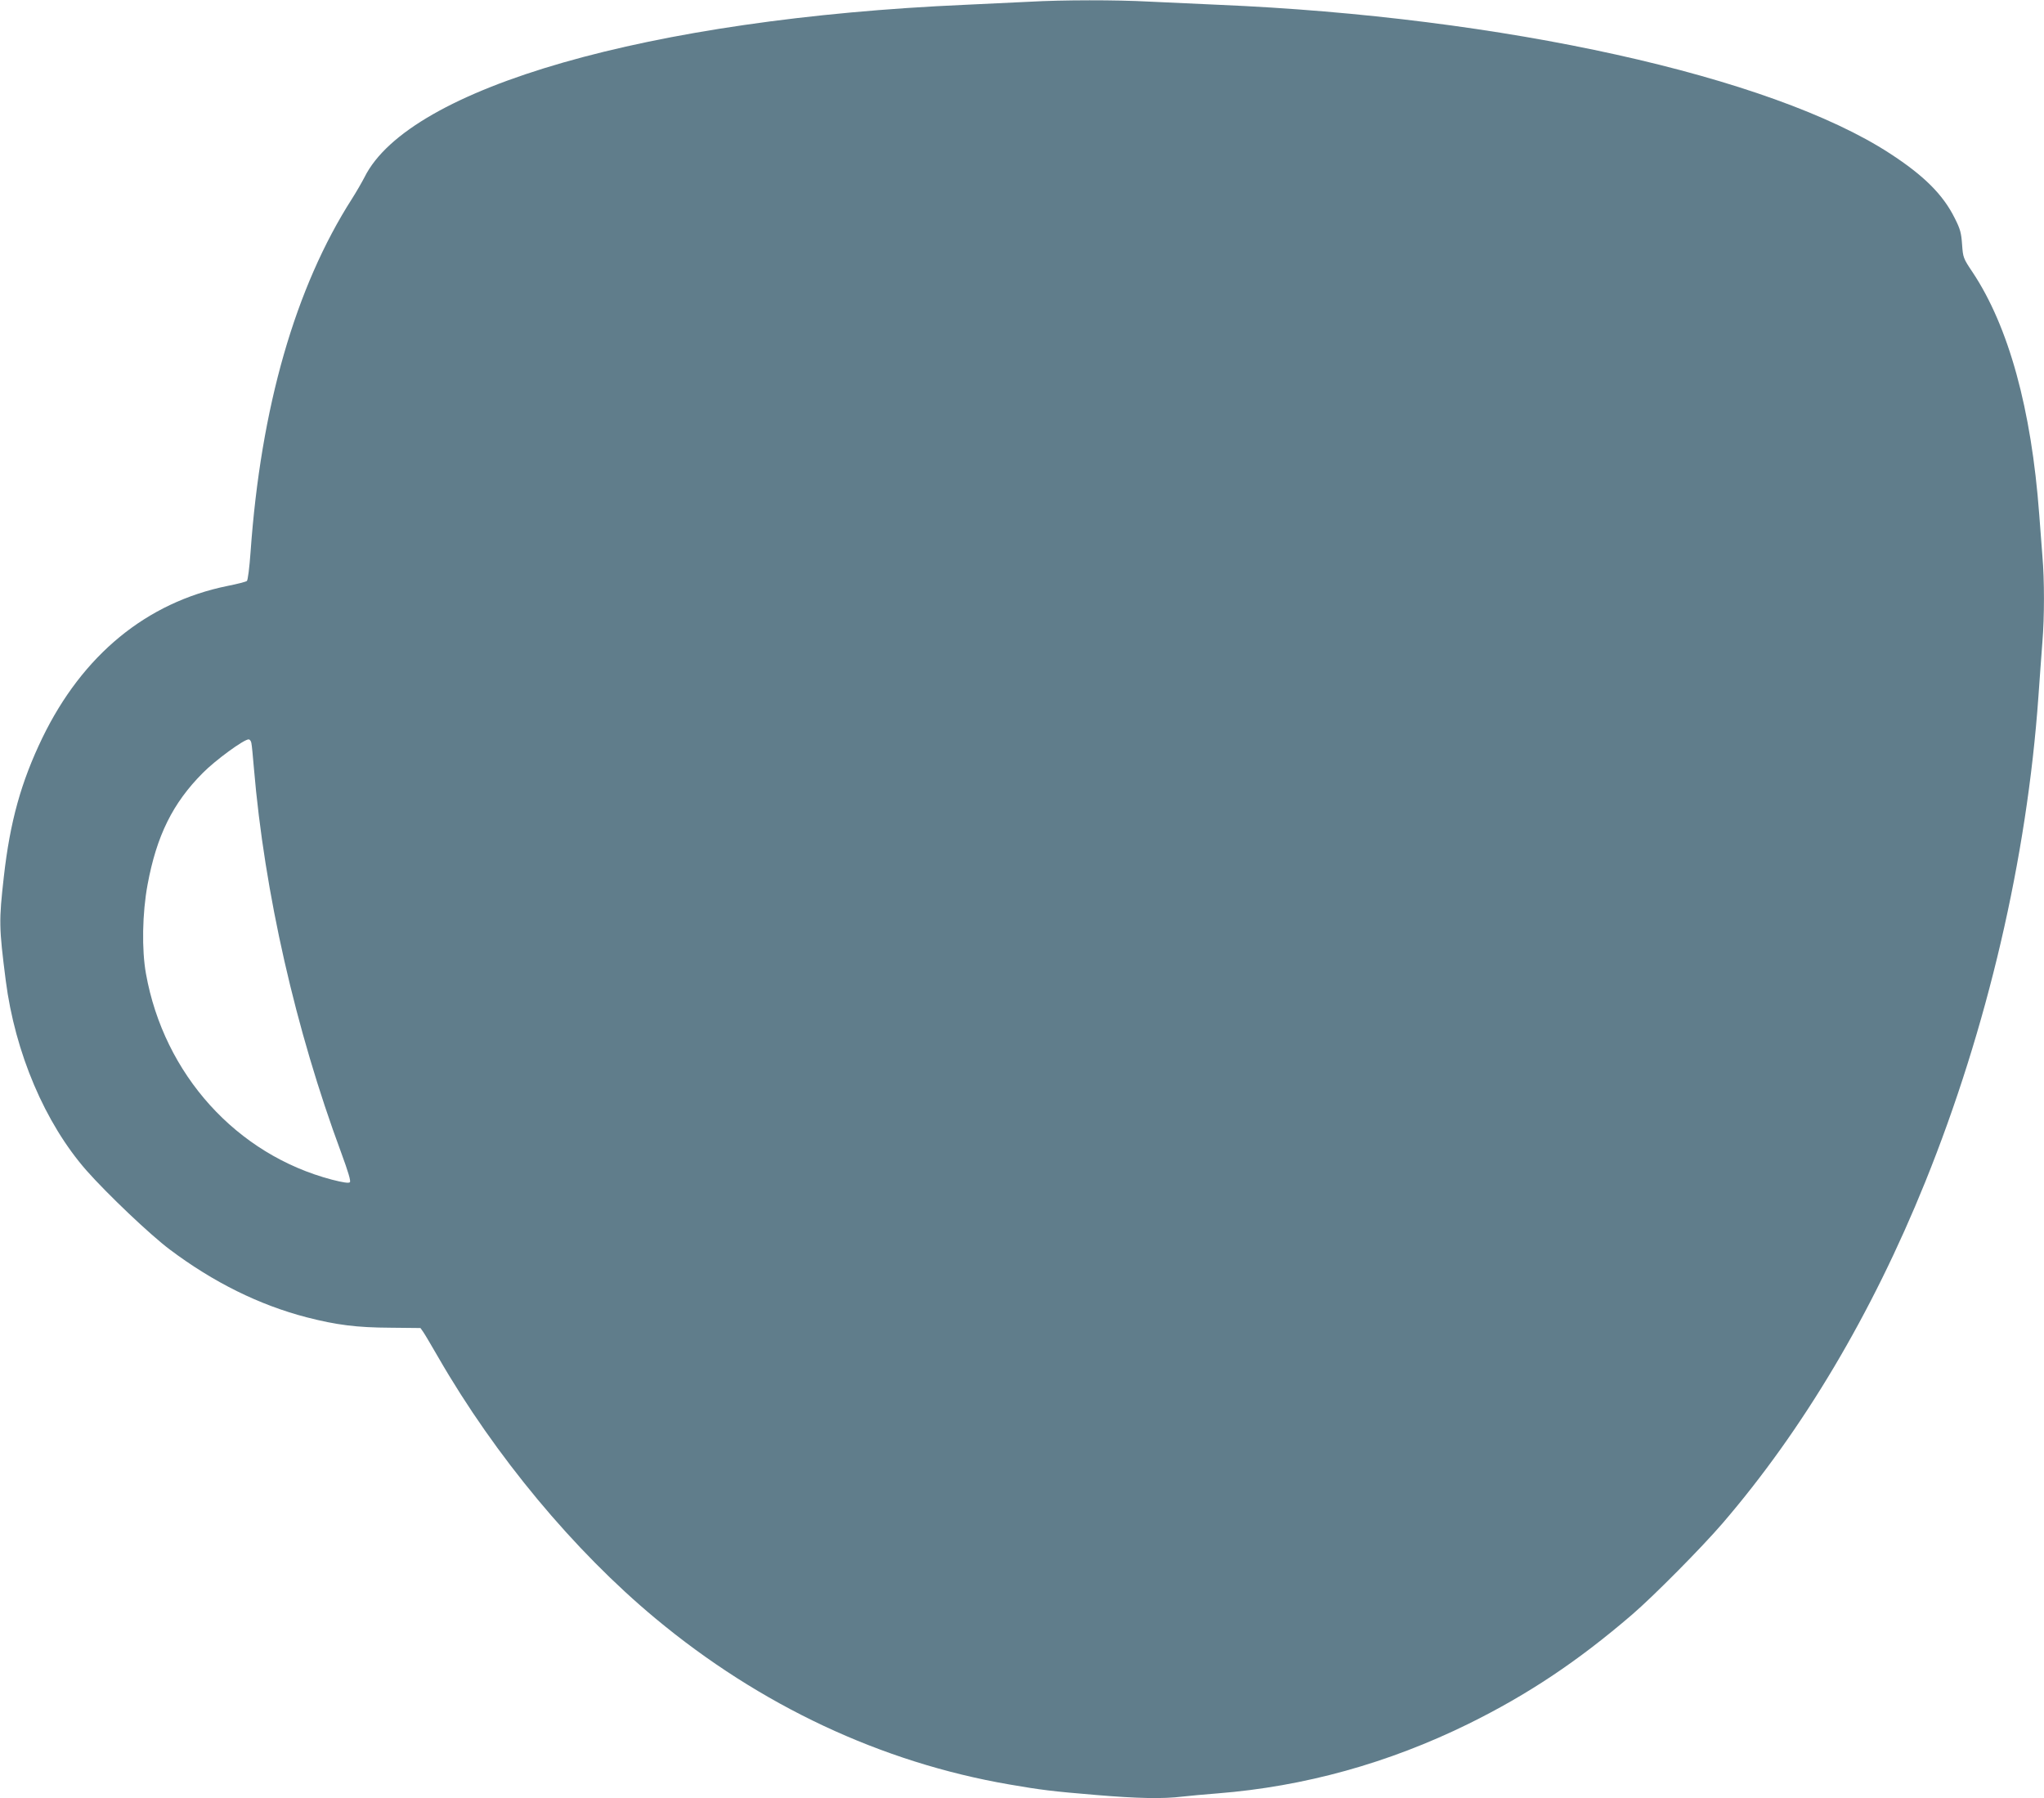 <?xml version="1.0" standalone="no"?>
<!DOCTYPE svg PUBLIC "-//W3C//DTD SVG 20010904//EN"
 "http://www.w3.org/TR/2001/REC-SVG-20010904/DTD/svg10.dtd">
<svg version="1.0" xmlns="http://www.w3.org/2000/svg"
 width="1280pt" height="1126pt" viewBox="0 0 1280 1126"
 preserveAspectRatio="xMidYMid meet">
<g transform="translate(0,1126) scale(0.1,-0.1)"
fill="#607d8b" stroke="none">
<path d="M6445 11249 c-77 -4 -257 -12 -400 -19 -1980 -87 -3482 -518 -3762
-1079 -16 -31 -51 -92 -79 -136 -355 -555 -571 -1306 -635 -2213 -7 -97 -17
-176 -23 -180 -6 -5 -60 -19 -121 -31 -507 -103 -908 -432 -1160 -952 -133
-276 -202 -523 -241 -869 -31 -277 -31 -313 12 -650 58 -452 246 -894 506
-1190 130 -147 398 -402 522 -495 273 -205 560 -347 857 -424 187 -48 313 -64
523 -65 l189 -2 17 -24 c10 -14 52 -86 95 -160 355 -616 849 -1210 1359 -1634
656 -546 1415 -902 2216 -1040 197 -34 267 -43 544 -66 262 -22 419 -25 541
-10 44 5 143 14 220 20 543 43 1069 189 1570 435 373 184 684 391 1025 684
134 115 436 420 566 571 504 586 936 1312 1270 2138 389 963 637 2026 709
3040 8 119 20 273 25 342 13 158 13 388 0 538 -5 65 -14 182 -20 262 -49 658
-191 1175 -417 1515 -59 88 -60 92 -66 174 -5 72 -11 96 -46 165 -73 147 -192
266 -406 405 -743 484 -2424 856 -4205 931 -140 6 -336 15 -435 20 -203 11
-540 11 -750 -1z m-4871 -4641 c3 -13 10 -84 16 -158 66 -780 261 -1638 547
-2409 44 -120 61 -177 54 -184 -7 -7 -42 -2 -112 16 -598 157 -1052 659 -1165
1290 -27 150 -23 379 10 557 57 308 158 511 346 700 79 80 257 210 287 210 7
0 15 -10 17 -22z"/>
</g>
</svg>

